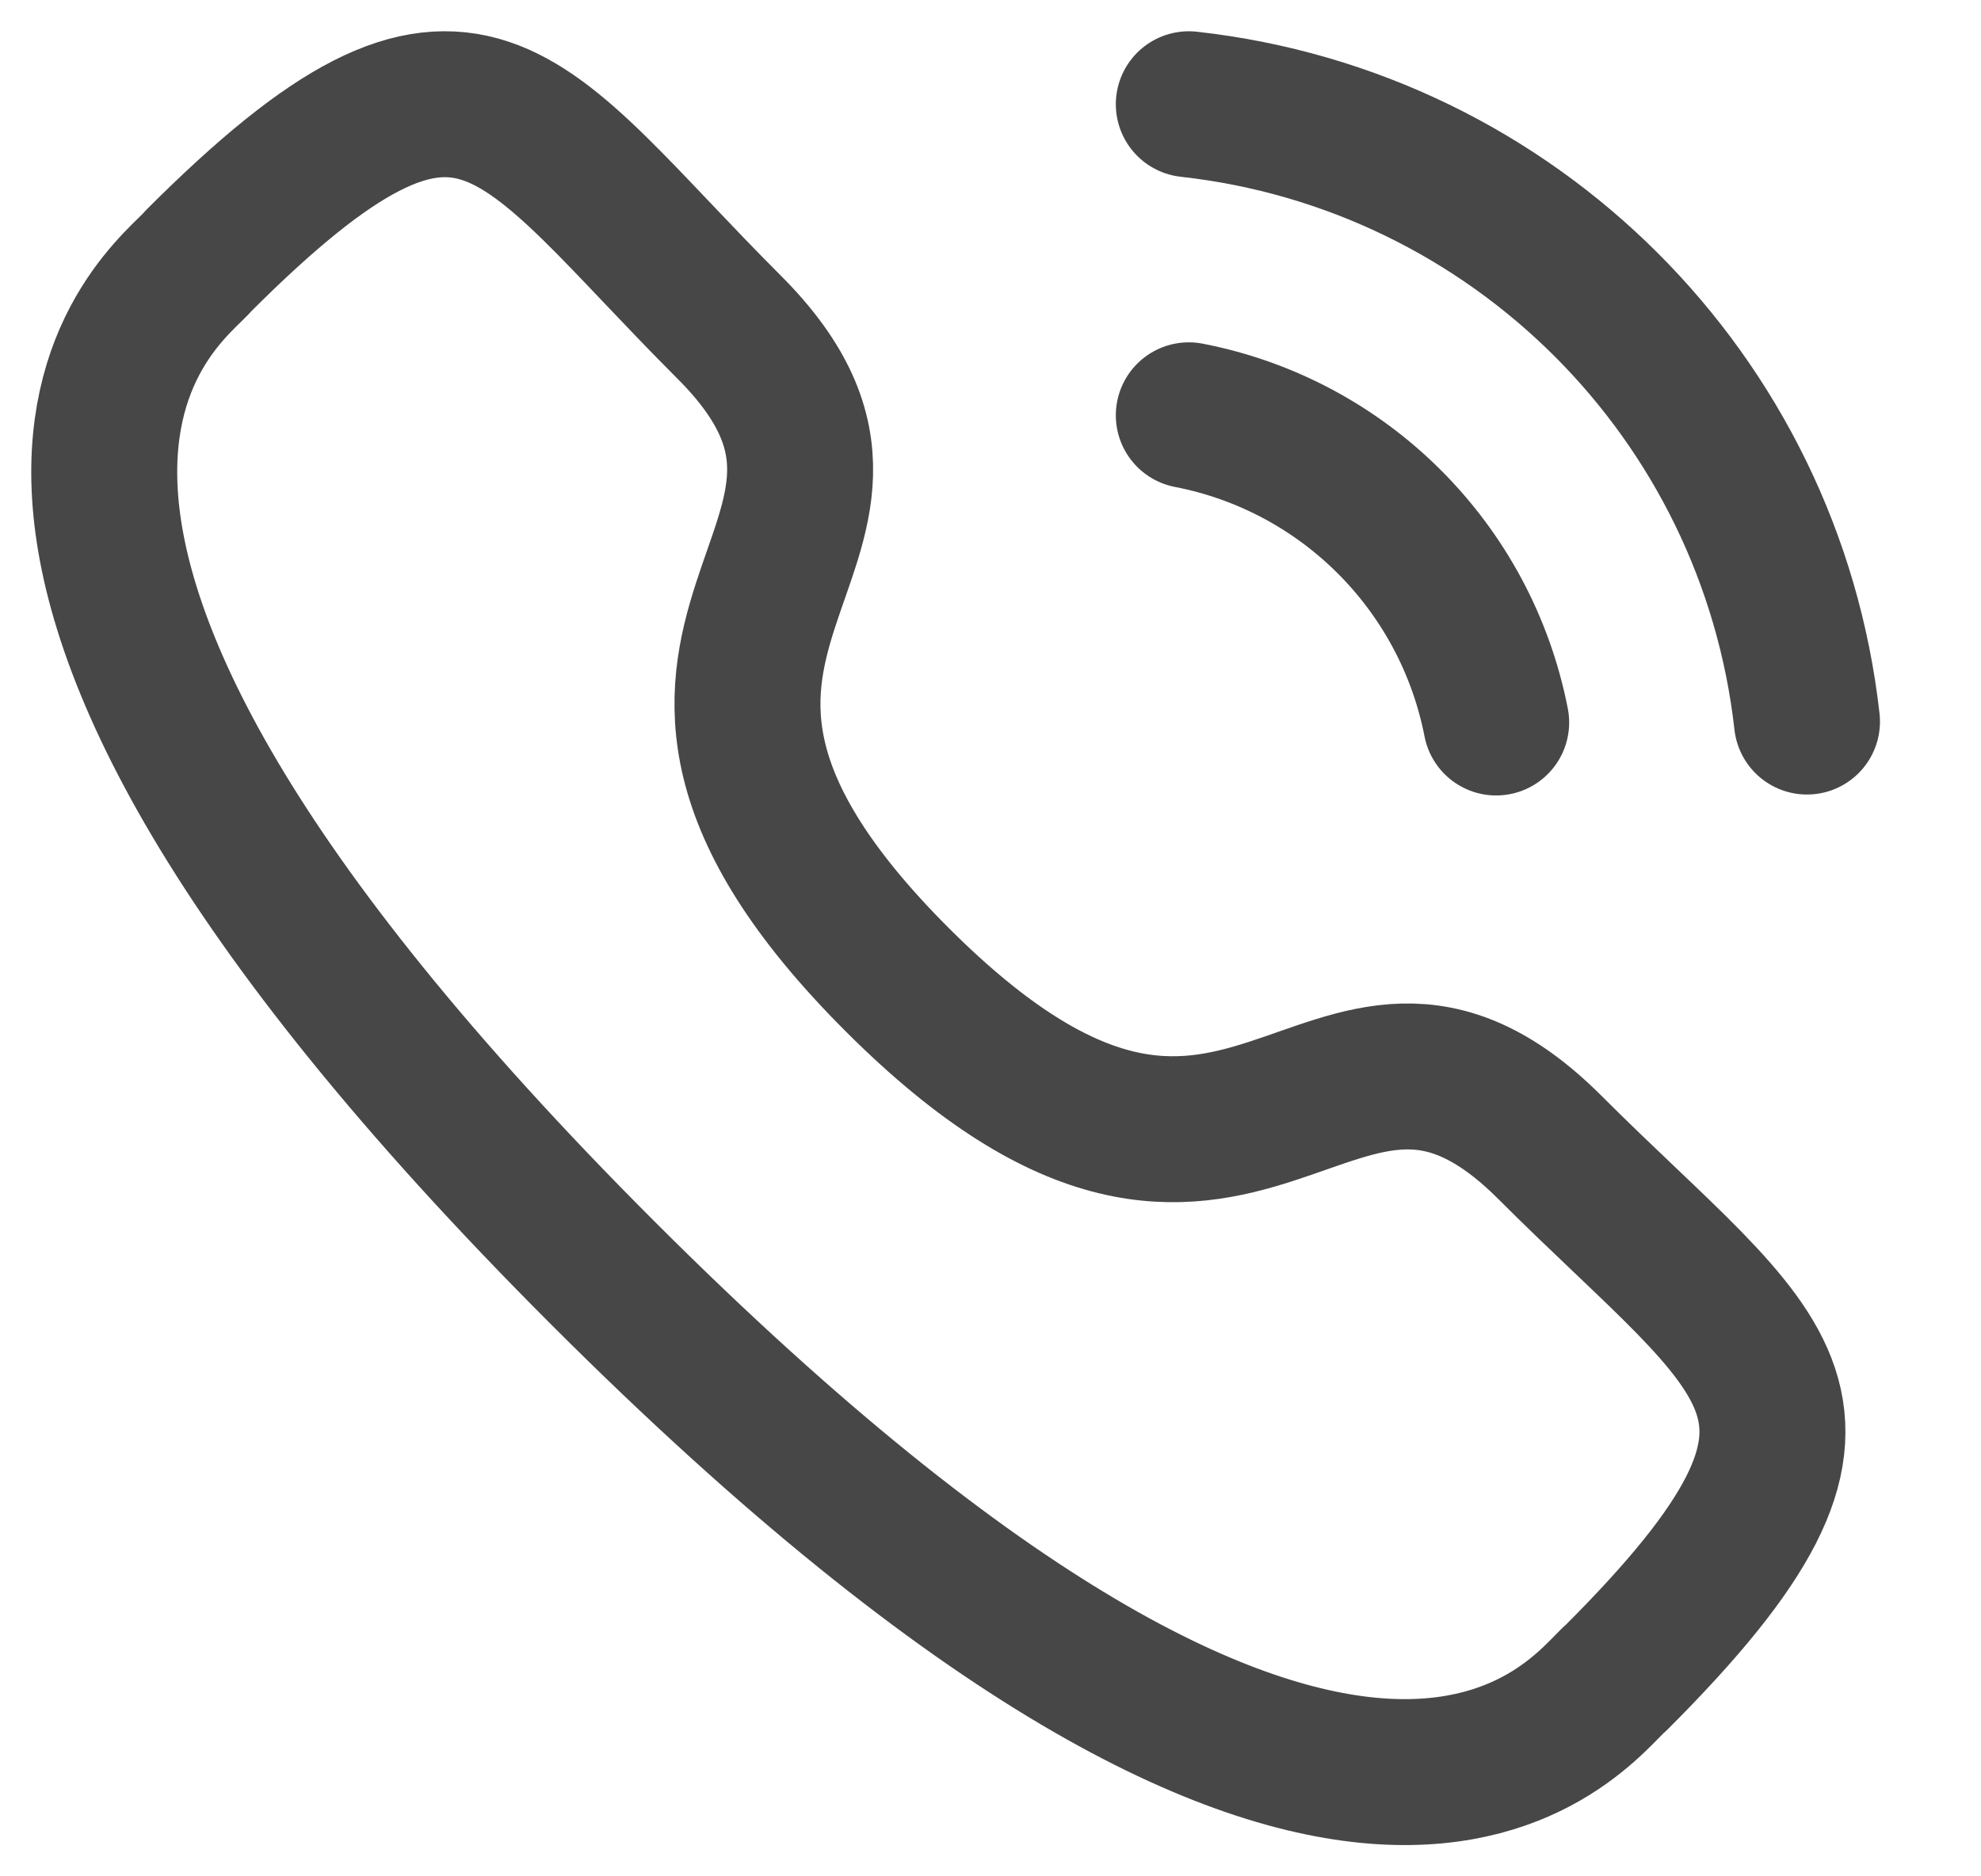 <svg xmlns="http://www.w3.org/2000/svg" fill="none" viewBox="0 0 19 18" height="18" width="19">
<path stroke-linejoin="round" stroke-linecap="round" stroke-width="1.4" stroke="#474747" d="M11.402 1C14.519 1.346 16.981 3.805 17.331 6.922"></path>
<path stroke-linejoin="round" stroke-linecap="round" stroke-width="1.4" stroke="#474747" d="M11.402 3.984C12.894 4.273 14.059 5.44 14.35 6.931"></path>
<path stroke-linejoin="round" stroke-linecap="round" stroke-width="1.4" stroke="#474747" d="M8.605 9.398C11.965 12.756 12.727 8.871 14.866 11.008C16.927 13.07 18.113 13.483 15.5 16.095C15.173 16.358 13.094 19.521 5.787 12.217C-1.521 4.911 1.641 2.829 1.904 2.502C4.523 -0.117 4.93 1.075 6.992 3.137C9.13 5.275 5.246 6.04 8.605 9.398Z" clip-rule="evenodd" fill-rule="evenodd"></path>
</svg>
